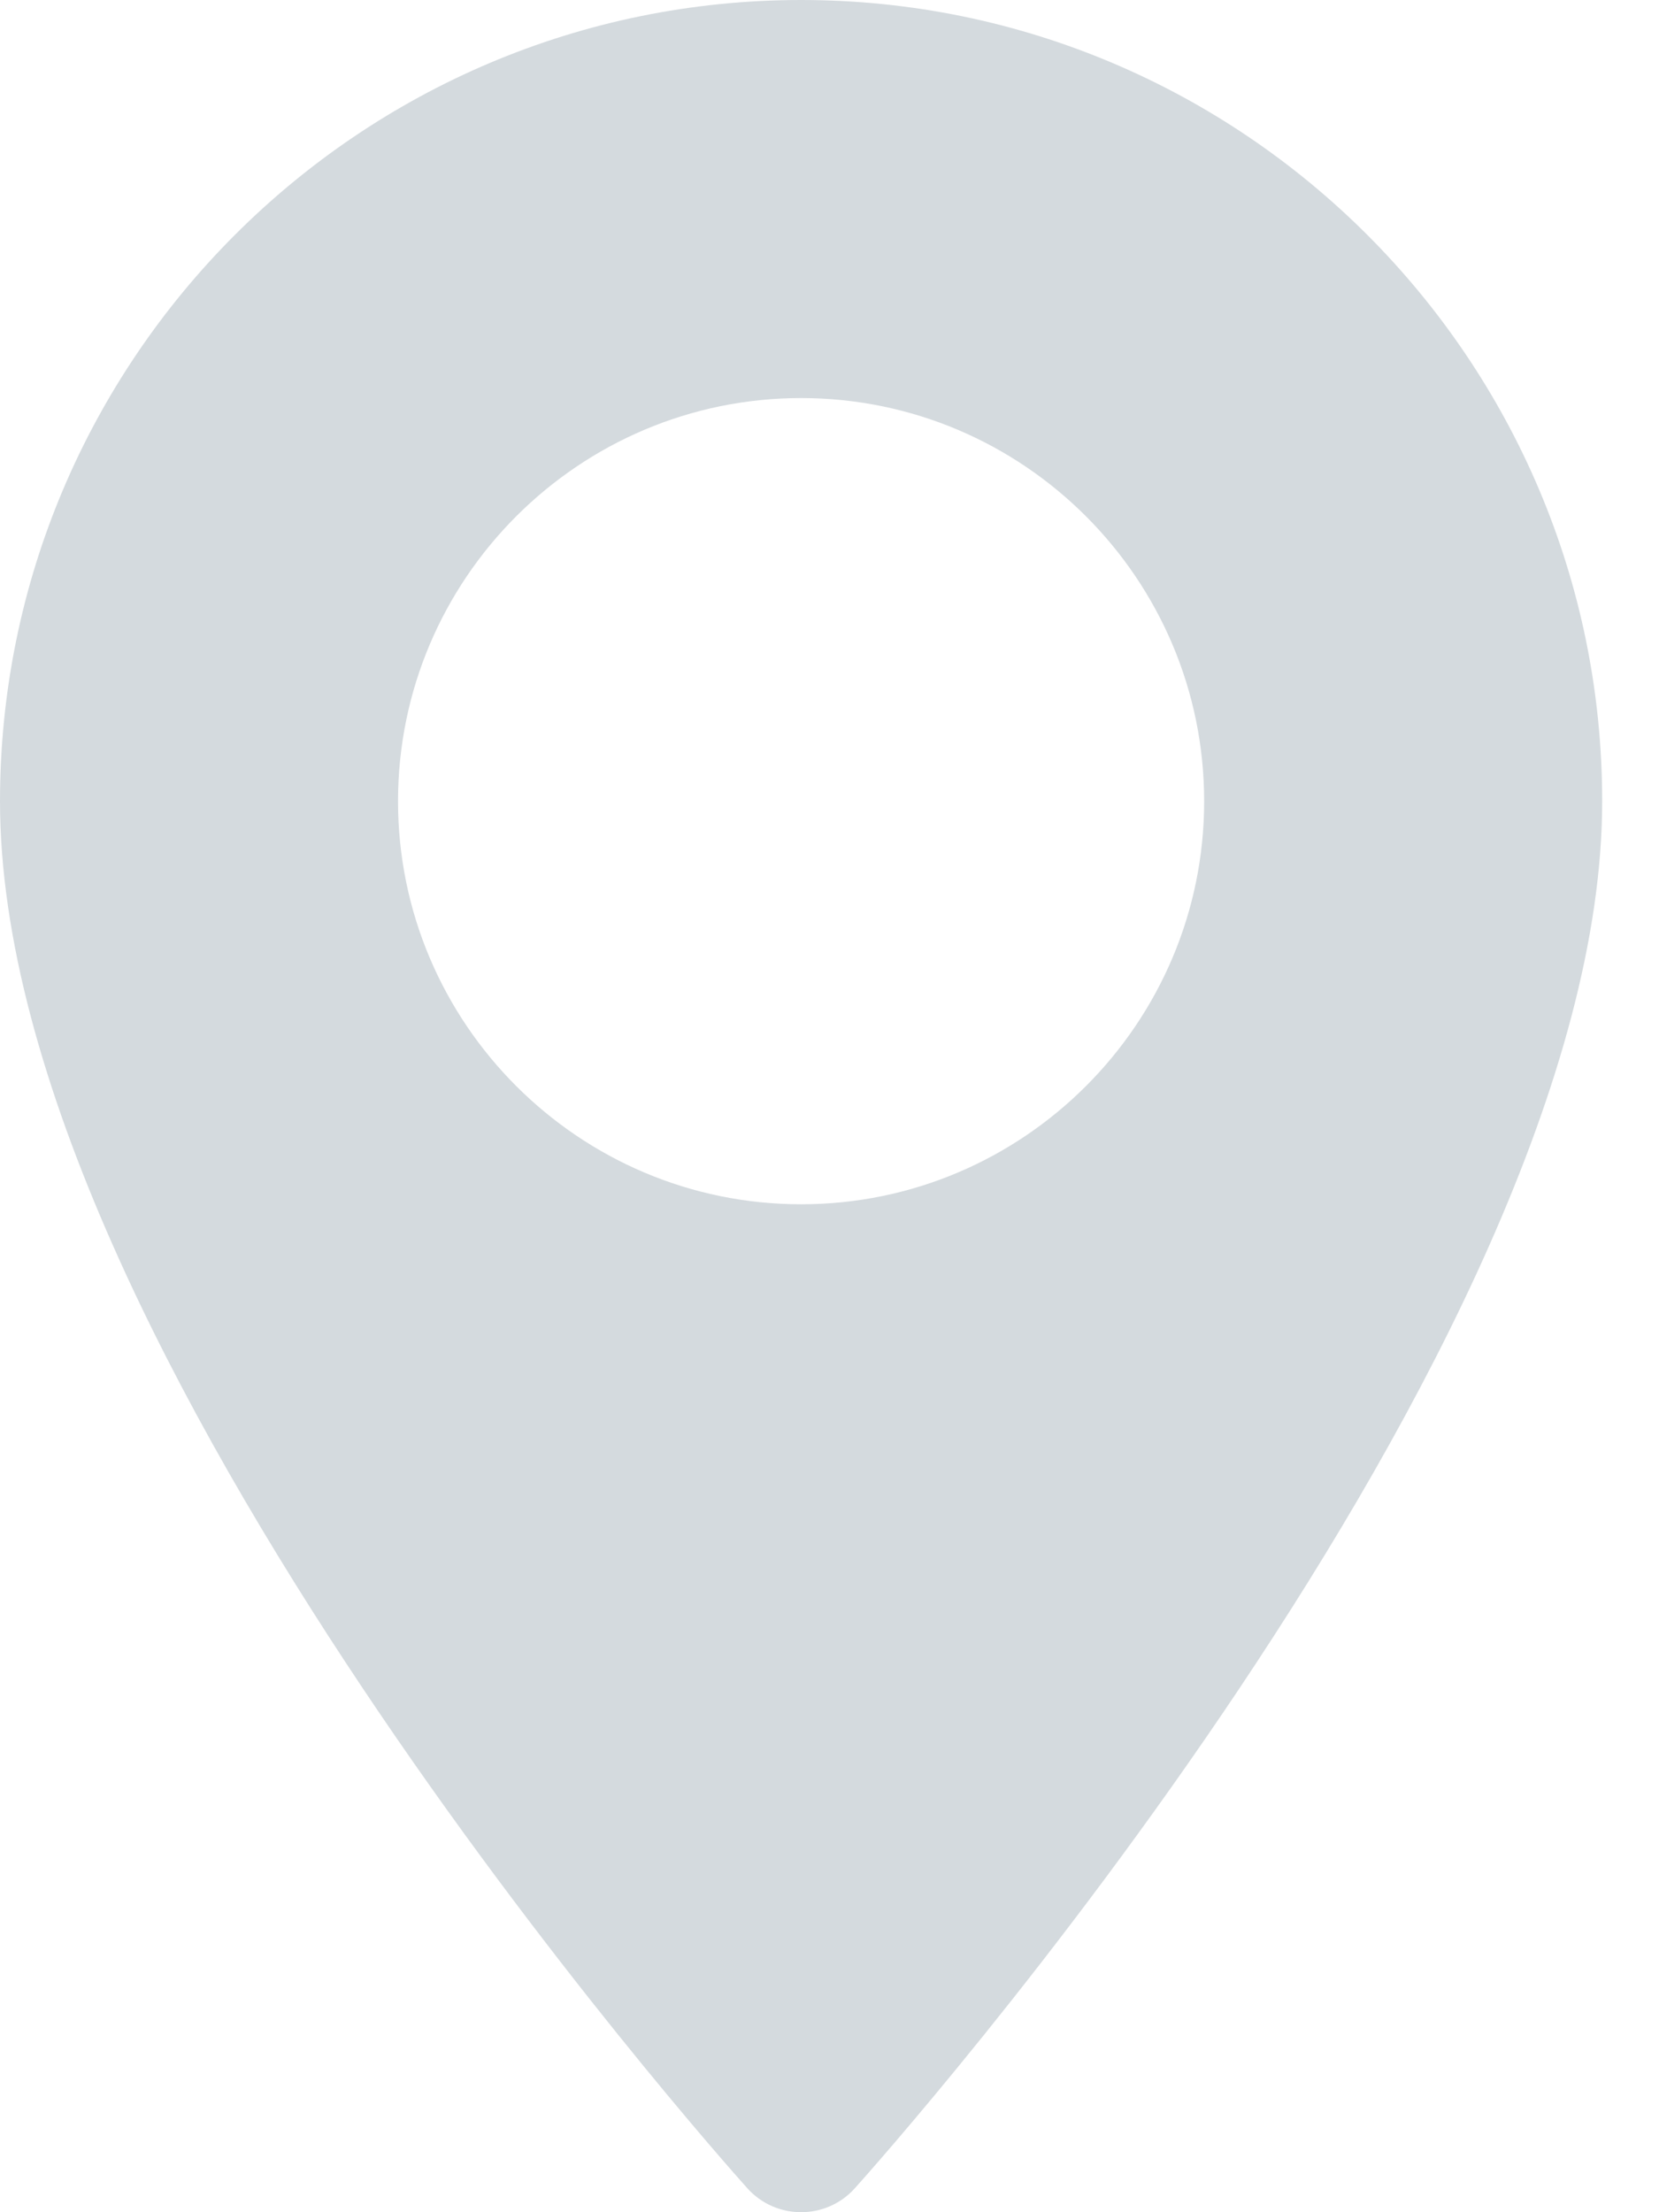 <?xml version="1.0" encoding="UTF-8"?>
<svg width="12px" height="16px" viewBox="0 0 12 16" version="1.1" xmlns="http://www.w3.org/2000/svg" xmlns:xlink="http://www.w3.org/1999/xlink">
    <title>DA749C1B-59B9-45E1-9D70-21CA200D43D2</title>
    <g id="Part-1" stroke="none" stroke-width="1" fill="none" fill-rule="evenodd">
        <g id="homepage" transform="translate(-82, -5591)" fill="#D4DADE" fill-rule="nonzero">
            <g id="footer/desktop" transform="translate(0, 5322)">
                <g id="maps-and-flags" transform="translate(82, 269)">
                    <path d="M5.795,0 C2.599,0 0,2.599 0,5.795 C0,9.76 5.186,15.581 5.406,15.827 C5.614,16.058 5.976,16.057 6.183,15.827 C6.404,15.581 11.589,9.76 11.589,5.795 C11.589,2.599 8.99,0 5.795,0 Z M5.795,8.71 C4.187,8.71 2.879,7.402 2.879,5.795 C2.879,4.187 4.187,2.879 5.795,2.879 C7.402,2.879 8.71,4.187 8.71,5.795 C8.71,7.402 7.402,8.71 5.795,8.71 Z" id="Shape"></path>
                </g>
            </g>
        </g>
    </g>
</svg>